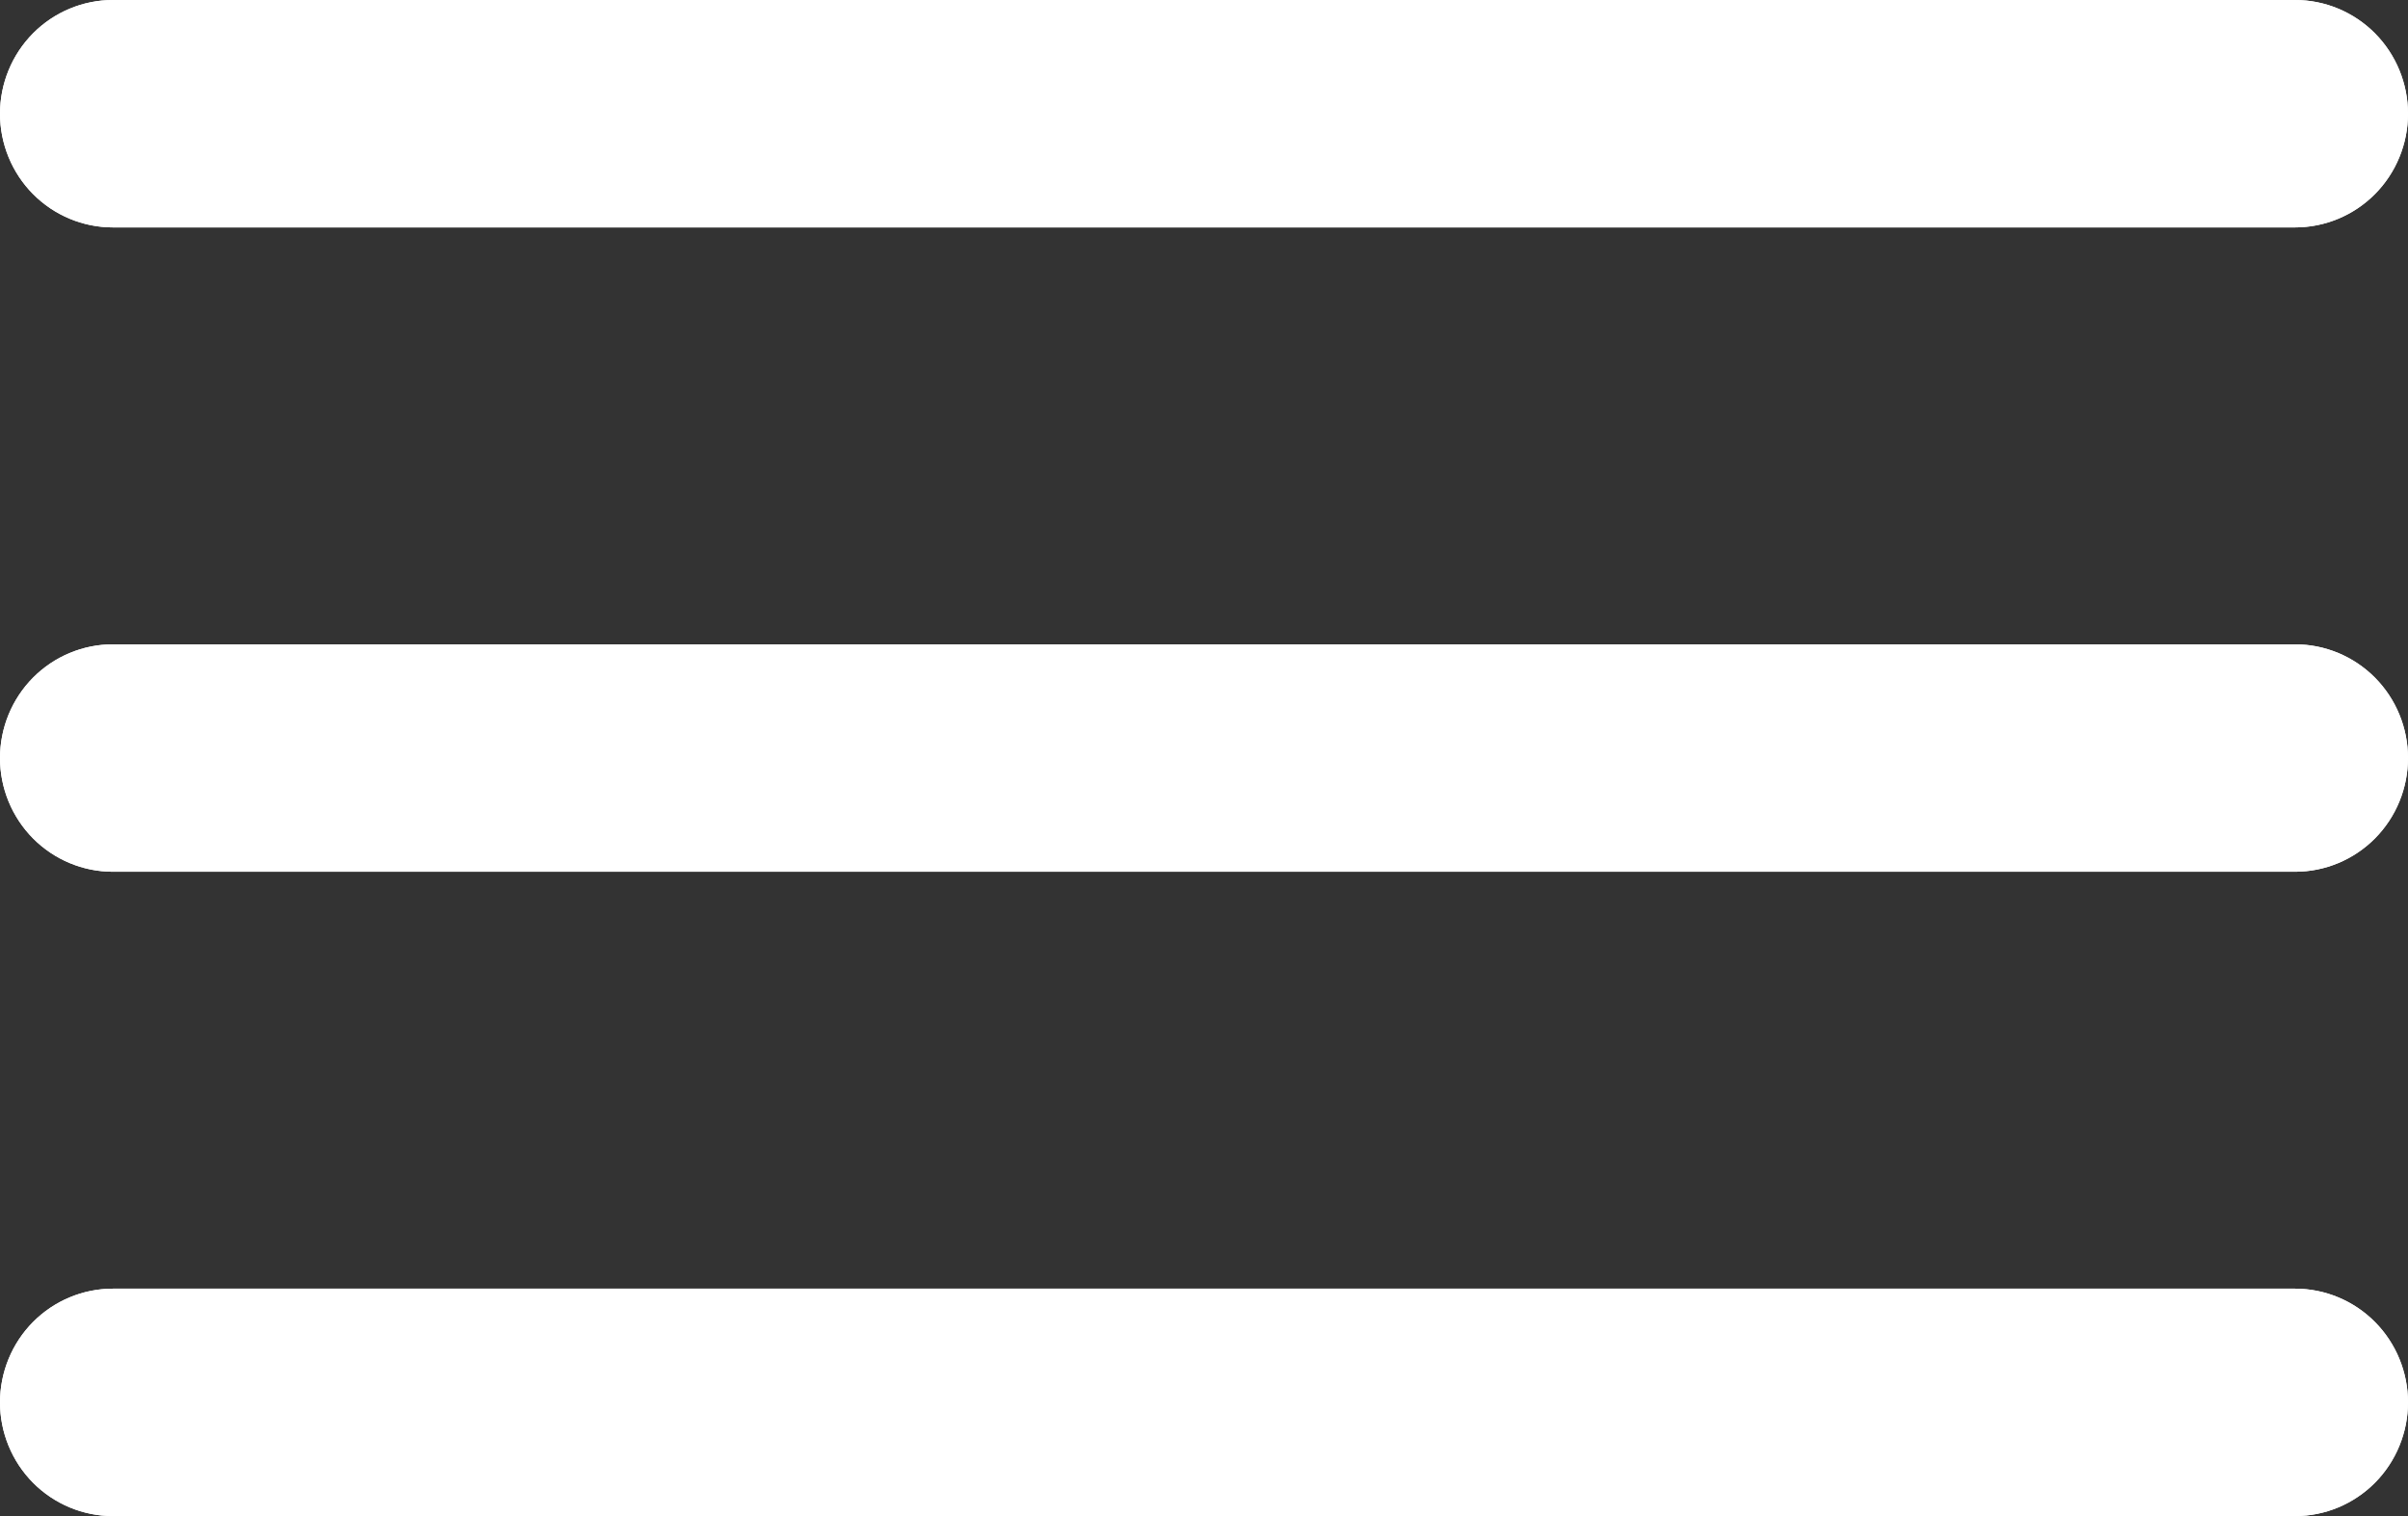 <svg width="54" height="34" viewBox="0 0 54 34" fill="none" xmlns="http://www.w3.org/2000/svg">
<rect x="0" y="0" width="54" height="34" fill="#333333" stroke="none"/>
<path fill-rule="evenodd" clip-rule="evenodd" d="M0 2.55C0 1.874 0.267 1.225 0.741 0.747C1.216 0.269 1.86 0 2.531 0H51.469C52.14 0 52.784 0.269 53.259 0.747C53.733 1.225 54 1.874 54 2.55C54 3.226 53.733 3.875 53.259 4.353C52.784 4.831 52.14 5.1 51.469 5.1H2.531C1.86 5.1 1.216 4.831 0.741 4.353C0.267 3.875 0 3.226 0 2.55ZM0 17C0 16.324 0.267 15.675 0.741 15.197C1.216 14.719 1.86 14.45 2.531 14.45H51.469C52.14 14.45 52.784 14.719 53.259 15.197C53.733 15.675 54 16.324 54 17C54 17.676 53.733 18.325 53.259 18.803C52.784 19.281 52.14 19.55 51.469 19.55H2.531C1.86 19.55 1.216 19.281 0.741 18.803C0.267 18.325 0 17.676 0 17ZM2.531 28.9C1.86 28.9 1.216 29.169 0.741 29.647C0.267 30.125 0 30.774 0 31.45C0 32.126 0.267 32.775 0.741 33.253C1.216 33.731 1.86 34 2.531 34H51.469C52.14 34 52.784 33.731 53.259 33.253C53.733 32.775 54 32.126 54 31.45C54 30.774 53.733 30.125 53.259 29.647C52.784 29.169 52.14 28.9 51.469 28.9H2.531Z" fill="white"/>
<path fill-rule="evenodd" clip-rule="evenodd" d="M0 2.55C0 1.874 0.267 1.225 0.741 0.747C1.216 0.269 1.86 0 2.531 0H51.469C52.14 0 52.784 0.269 53.259 0.747C53.733 1.225 54 1.874 54 2.55C54 3.226 53.733 3.875 53.259 4.353C52.784 4.831 52.14 5.1 51.469 5.1H2.531C1.86 5.1 1.216 4.831 0.741 4.353C0.267 3.875 0 3.226 0 2.55ZM0 17C0 16.324 0.267 15.675 0.741 15.197C1.216 14.719 1.86 14.45 2.531 14.45H51.469C52.14 14.45 52.784 14.719 53.259 15.197C53.733 15.675 54 16.324 54 17C54 17.676 53.733 18.325 53.259 18.803C52.784 19.281 52.14 19.55 51.469 19.55H2.531C1.86 19.55 1.216 19.281 0.741 18.803C0.267 18.325 0 17.676 0 17ZM2.531 28.9C1.86 28.9 1.216 29.169 0.741 29.647C0.267 30.125 0 30.774 0 31.45C0 32.126 0.267 32.775 0.741 33.253C1.216 33.731 1.86 34 2.531 34H51.469C52.14 34 52.784 33.731 53.259 33.253C53.733 32.775 54 32.126 54 31.45C54 30.774 53.733 30.125 53.259 29.647C52.784 29.169 52.14 28.9 51.469 28.9H2.531Z" fill="white"/>
</svg>
